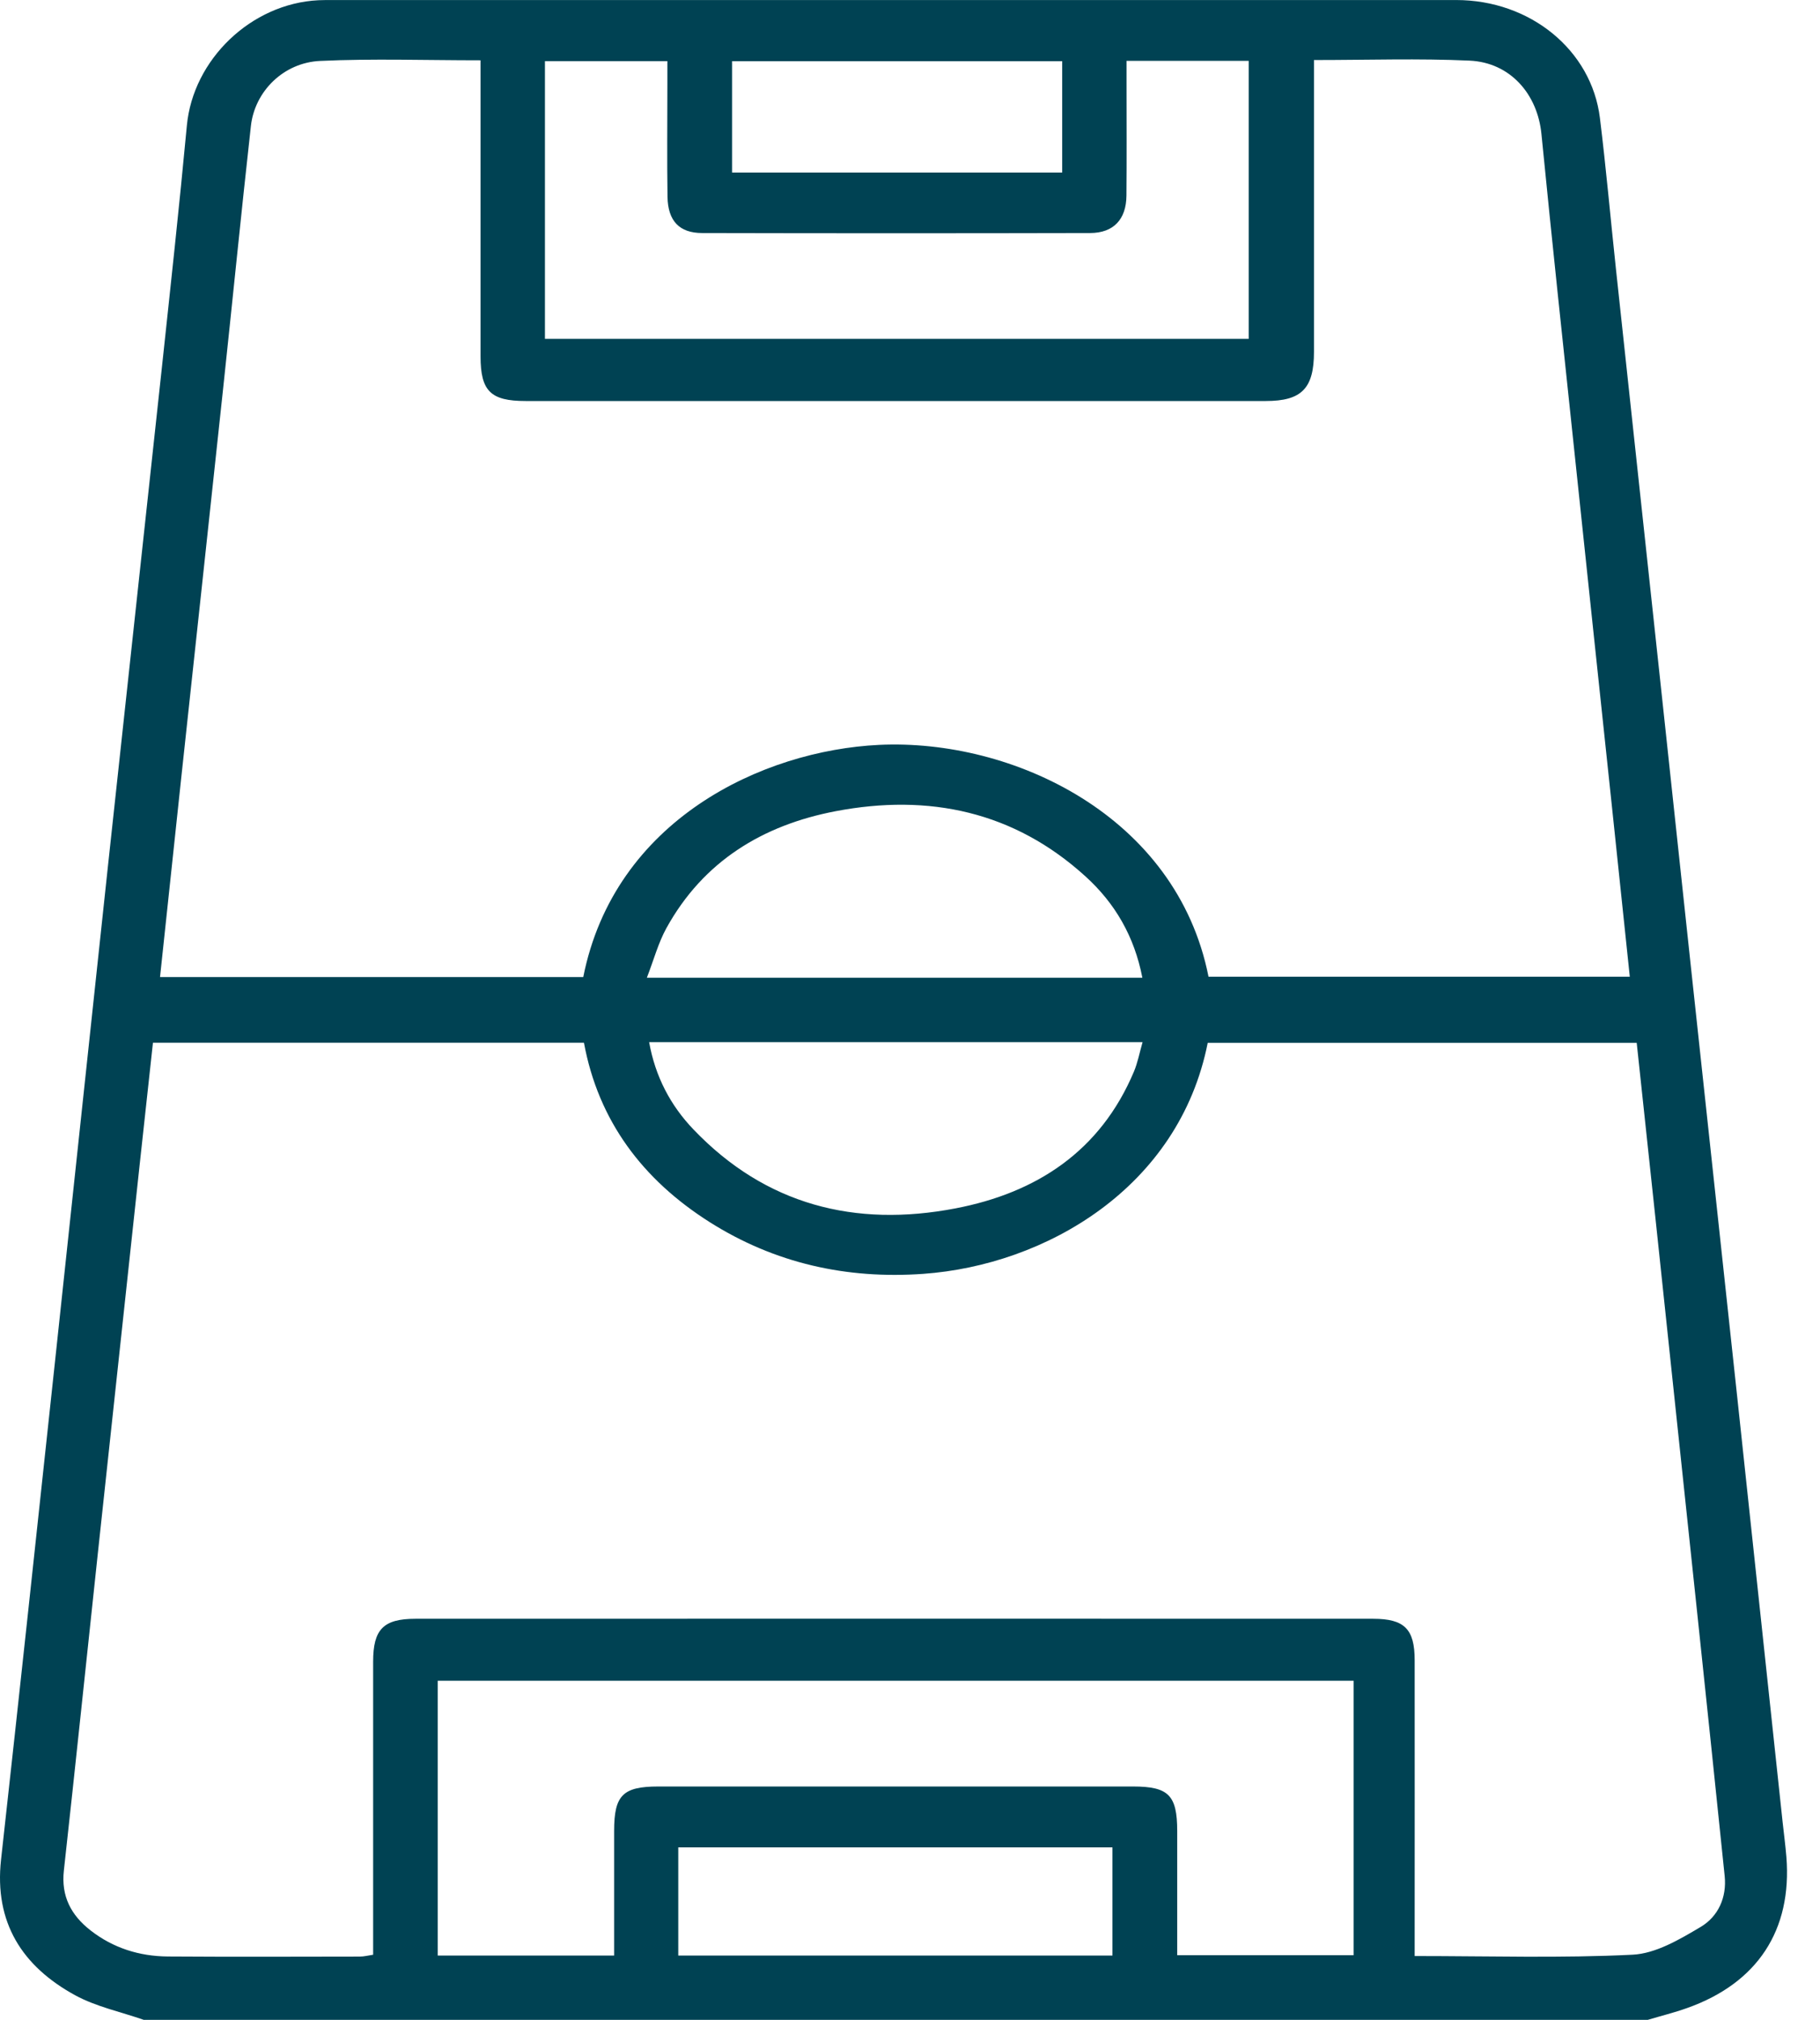 <svg width="55" height="61" viewBox="0 0 55 61" fill="none" xmlns="http://www.w3.org/2000/svg">
<path d="M4.337 60.999C3.647 60.759 2.909 60.605 2.275 60.261C0.671 59.386 -0.179 58.062 0.032 56.16C0.588 51.152 1.123 46.141 1.661 41.131C2.2 36.121 2.728 31.11 3.268 26.101C3.807 21.091 4.356 16.081 4.895 11.072C5.155 8.647 5.42 6.22 5.647 3.791C5.834 1.801 7.585 0.107 9.624 0.007C9.763 0.001 9.903 0.001 10.042 0.001C21.363 0.001 32.685 -0.001 44.005 0.001C46.242 0.001 48.097 1.512 48.349 3.564C48.536 5.08 48.67 6.602 48.833 8.121C49.297 12.442 49.763 16.761 50.228 21.08C50.522 23.822 50.814 26.564 51.11 29.306C51.573 33.615 52.041 37.923 52.503 42.232C52.96 46.492 53.413 50.754 53.869 55.016C53.907 55.37 53.955 55.725 53.984 56.08C54.16 58.292 53.111 59.89 50.987 60.644C50.597 60.783 50.193 60.883 49.797 61.001H4.337V60.999ZM49.461 31.495H36.497C35.629 35.876 31.59 38.209 27.897 38.472C25.585 38.636 23.416 38.154 21.449 36.911C19.425 35.631 18.083 33.855 17.647 31.492H4.622C4.484 32.749 4.352 33.968 4.219 35.189C3.796 39.115 3.372 43.039 2.951 46.965C2.61 50.141 2.281 53.318 1.93 56.492C1.843 57.269 2.149 57.842 2.736 58.3C3.42 58.833 4.211 59.081 5.071 59.088C7.004 59.101 8.937 59.094 10.871 59.091C11.002 59.091 11.132 59.056 11.276 59.035C11.276 56.059 11.276 53.122 11.276 50.184C11.276 49.209 11.584 48.889 12.555 48.889C22.203 48.886 31.849 48.886 41.497 48.889C42.444 48.889 42.751 49.201 42.751 50.141C42.754 52.901 42.751 55.66 42.751 58.419C42.751 58.63 42.751 58.841 42.751 59.074C45.001 59.074 47.173 59.142 49.338 59.034C50.039 58.999 50.76 58.572 51.394 58.195C51.92 57.883 52.187 57.309 52.119 56.656C51.851 54.051 51.578 51.446 51.303 48.843C50.881 44.837 50.456 40.833 50.031 36.828C49.843 35.054 49.653 33.279 49.461 31.495ZM39.708 1.813V2.585C39.708 5.265 39.708 7.946 39.708 10.626C39.708 11.729 39.337 12.111 38.252 12.111C30.797 12.113 23.34 12.113 15.883 12.111C14.825 12.111 14.524 11.809 14.522 10.768C14.52 8.008 14.522 5.247 14.522 2.488C14.522 2.276 14.522 2.066 14.522 1.821C12.854 1.821 11.261 1.766 9.675 1.84C8.564 1.891 7.697 2.763 7.582 3.806C7.283 6.487 7.018 9.173 6.73 11.856C6.313 15.763 5.888 19.668 5.468 23.575C5.257 25.544 5.048 27.512 4.836 29.508H17.626C18.57 24.762 23.04 22.665 26.566 22.496C30.584 22.305 35.553 24.624 36.521 29.497H49.252C49.071 27.767 48.895 26.09 48.718 24.414C48.338 20.822 47.955 17.232 47.578 13.64C47.24 10.443 46.897 7.248 46.582 4.048C46.464 2.843 45.64 1.886 44.408 1.831C42.879 1.761 41.345 1.813 39.709 1.813H39.708ZM18.559 59.059C18.559 57.781 18.559 56.537 18.559 55.291C18.559 54.218 18.823 53.954 19.893 53.954C24.676 53.954 29.459 53.954 34.242 53.954C35.313 53.954 35.573 54.218 35.575 55.292C35.575 56.537 35.575 57.783 35.575 59.05H40.906V50.76H13.228V59.059H18.559ZM16.468 10.235H37.736V1.837H34.044C34.044 2.085 34.044 2.299 34.044 2.512C34.044 3.643 34.051 4.775 34.041 5.908C34.035 6.624 33.653 7.036 32.944 7.038C29.036 7.047 25.128 7.047 21.221 7.038C20.529 7.038 20.184 6.672 20.172 5.943C20.155 4.811 20.168 3.68 20.168 2.547C20.168 2.316 20.168 2.087 20.168 1.847H16.468V10.235ZM34.522 29.528C34.278 28.271 33.691 27.275 32.806 26.471C30.645 24.505 28.073 23.963 25.259 24.498C23.05 24.918 21.254 26.012 20.141 28.026C19.893 28.475 19.759 28.984 19.548 29.528H34.522ZM19.617 31.476C19.803 32.515 20.262 33.386 20.957 34.111C23.136 36.39 25.841 37.076 28.871 36.495C31.333 36.024 33.255 34.761 34.265 32.369C34.381 32.094 34.436 31.794 34.528 31.475H19.615L19.617 31.476ZM20.497 59.059H33.618V55.792H20.497V59.059ZM32.099 1.848H22.123V5.211H32.099V1.848Z" fill="#004253"/>
</svg>
